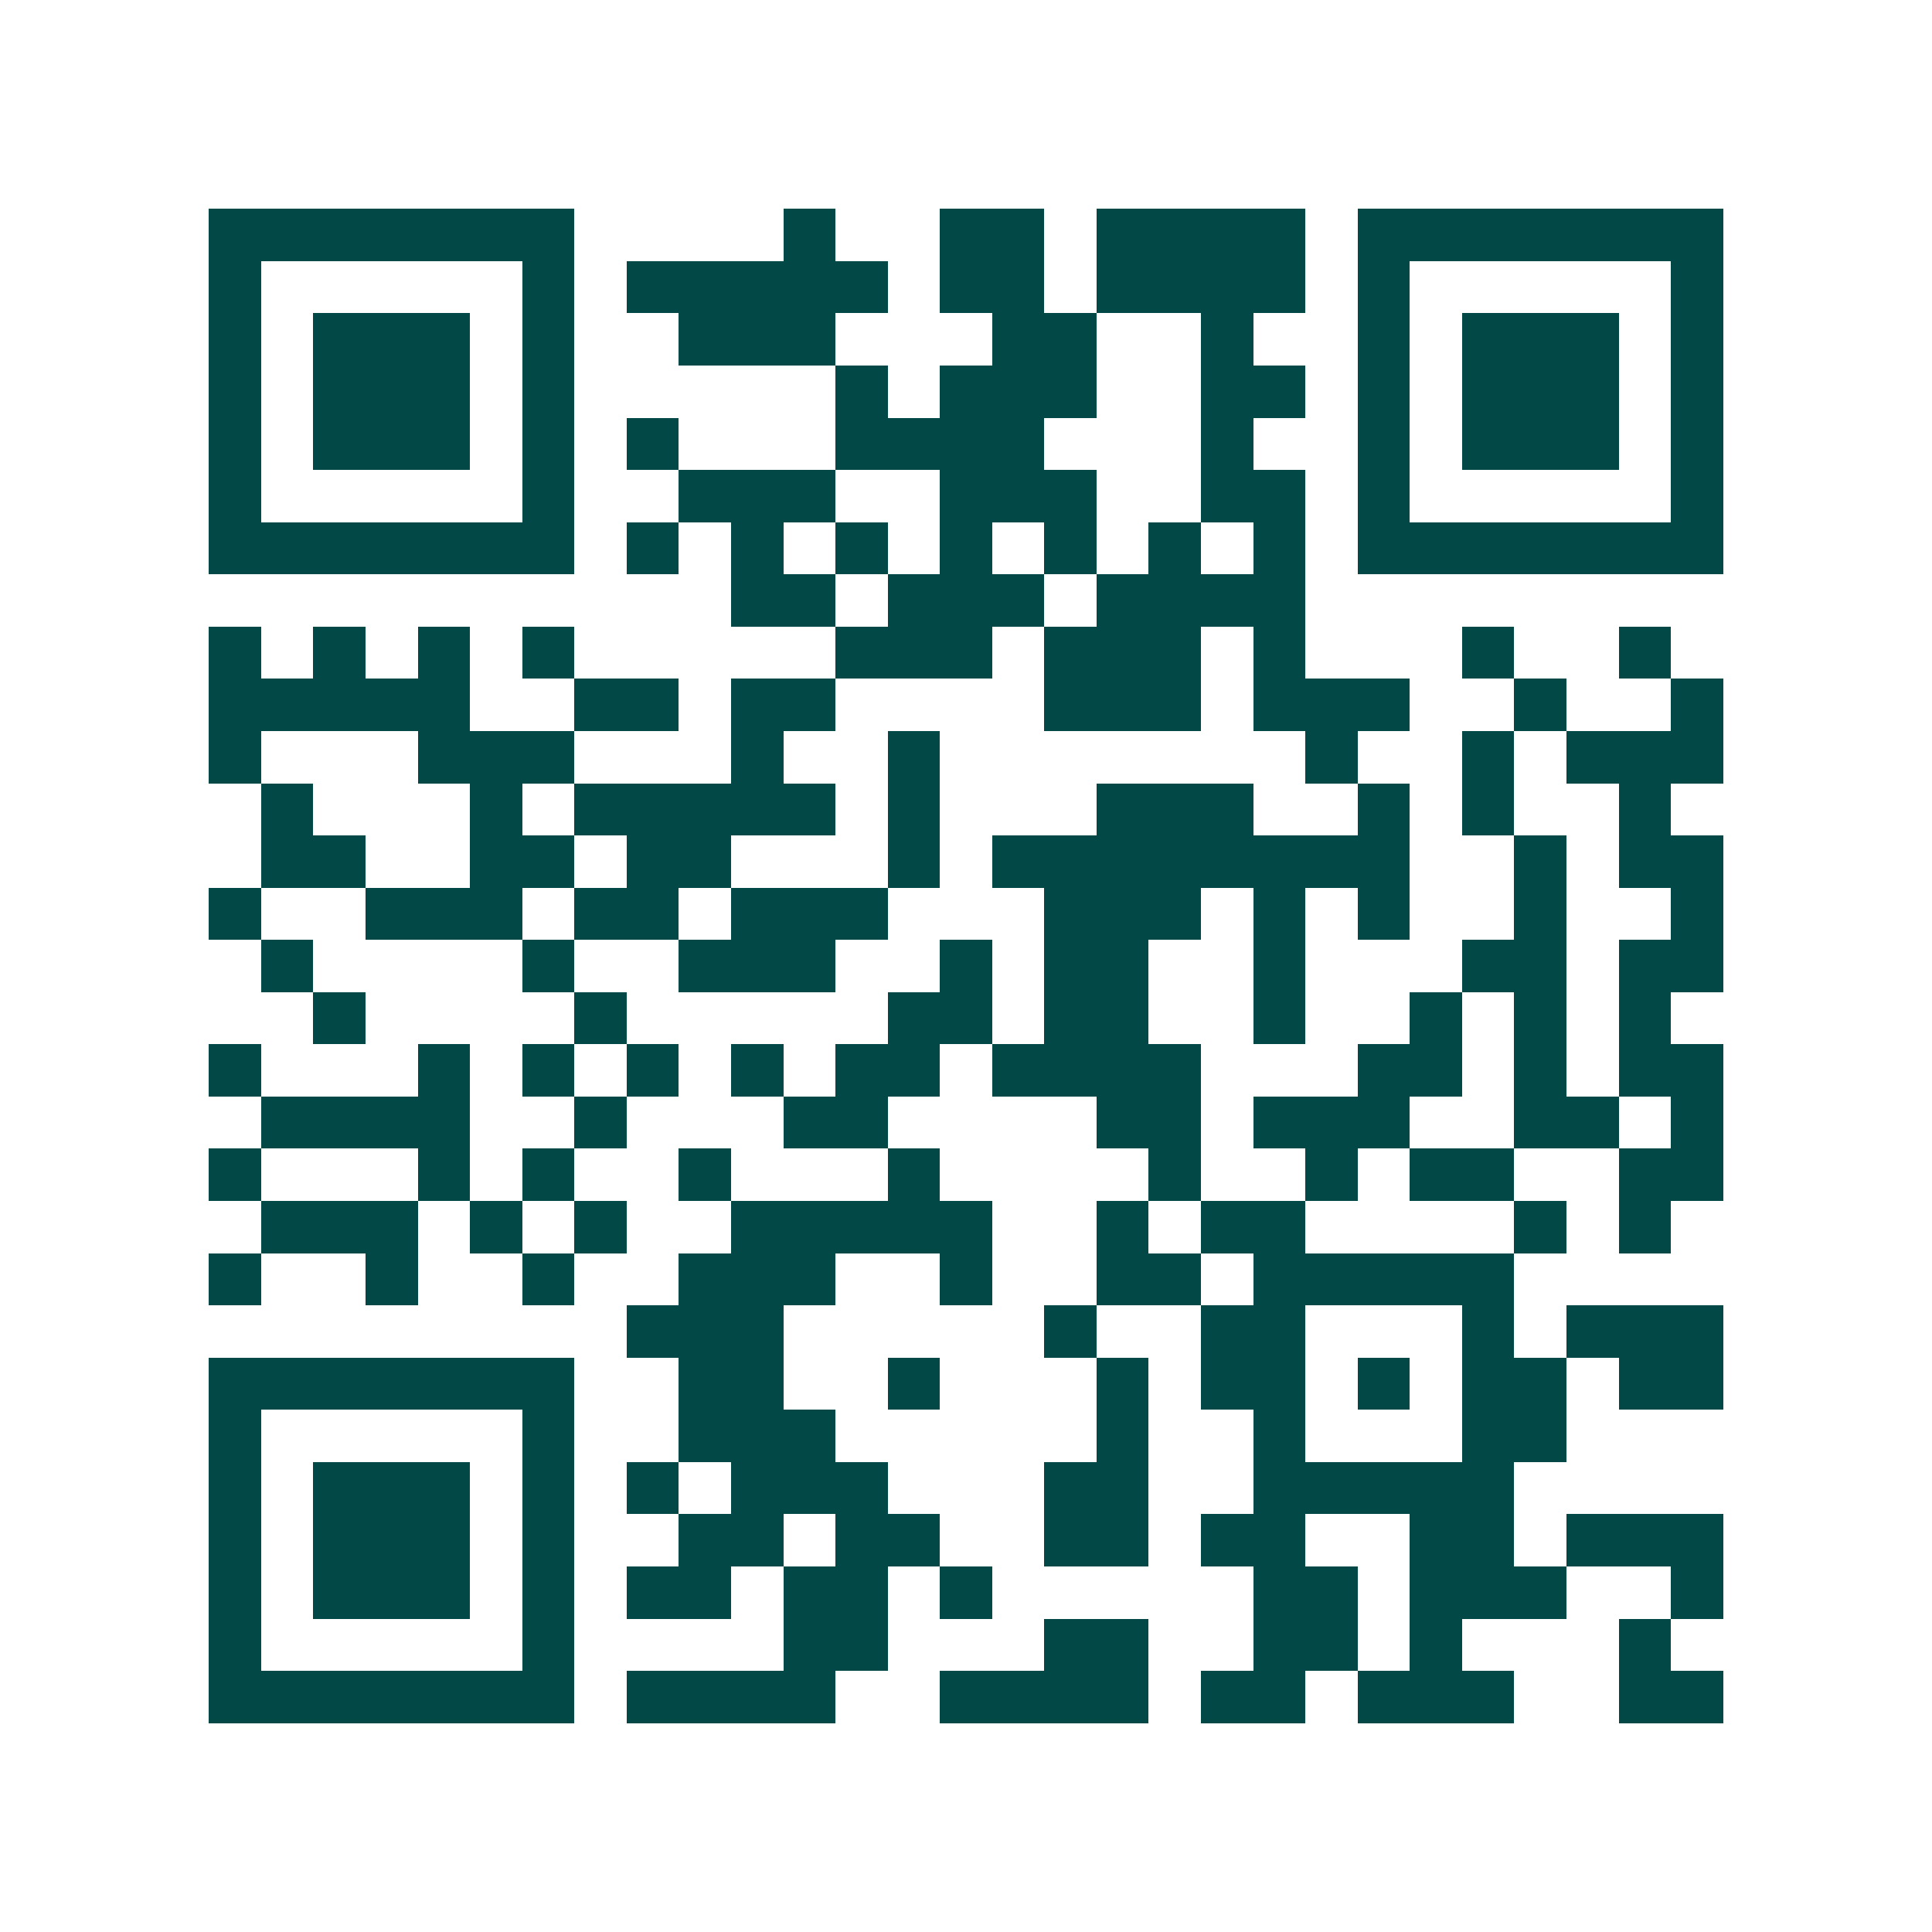 <svg xmlns="http://www.w3.org/2000/svg" width="200" height="200" viewBox="0 0 37 37" shape-rendering="crispEdges"><path fill="#ffffff" d="M0 0h37v37H0z"/><path stroke="#014847" d="M4 4.5h7m4 0h1m2 0h2m1 0h4m1 0h7M4 5.5h1m5 0h1m1 0h5m1 0h2m1 0h4m1 0h1m5 0h1M4 6.5h1m1 0h3m1 0h1m2 0h3m3 0h2m2 0h1m2 0h1m1 0h3m1 0h1M4 7.5h1m1 0h3m1 0h1m5 0h1m1 0h3m2 0h2m1 0h1m1 0h3m1 0h1M4 8.5h1m1 0h3m1 0h1m1 0h1m3 0h4m3 0h1m2 0h1m1 0h3m1 0h1M4 9.5h1m5 0h1m2 0h3m2 0h3m2 0h2m1 0h1m5 0h1M4 10.5h7m1 0h1m1 0h1m1 0h1m1 0h1m1 0h1m1 0h1m1 0h1m1 0h7M14 11.5h2m1 0h3m1 0h4M4 12.5h1m1 0h1m1 0h1m1 0h1m5 0h3m1 0h3m1 0h1m3 0h1m2 0h1M4 13.5h5m2 0h2m1 0h2m4 0h3m1 0h3m2 0h1m2 0h1M4 14.5h1m3 0h3m3 0h1m2 0h1m7 0h1m2 0h1m1 0h3M5 15.5h1m3 0h1m1 0h5m1 0h1m3 0h3m2 0h1m1 0h1m2 0h1M5 16.5h2m2 0h2m1 0h2m3 0h1m1 0h8m2 0h1m1 0h2M4 17.5h1m2 0h3m1 0h2m1 0h3m3 0h3m1 0h1m1 0h1m2 0h1m2 0h1M5 18.5h1m4 0h1m2 0h3m2 0h1m1 0h2m2 0h1m3 0h2m1 0h2M6 19.5h1m4 0h1m5 0h2m1 0h2m2 0h1m2 0h1m1 0h1m1 0h1M4 20.5h1m3 0h1m1 0h1m1 0h1m1 0h1m1 0h2m1 0h4m3 0h2m1 0h1m1 0h2M5 21.5h4m2 0h1m3 0h2m4 0h2m1 0h3m2 0h2m1 0h1M4 22.5h1m3 0h1m1 0h1m2 0h1m3 0h1m4 0h1m2 0h1m1 0h2m2 0h2M5 23.5h3m1 0h1m1 0h1m2 0h5m2 0h1m1 0h2m4 0h1m1 0h1M4 24.5h1m2 0h1m2 0h1m2 0h3m2 0h1m2 0h2m1 0h5M12 25.5h3m5 0h1m2 0h2m3 0h1m1 0h3M4 26.5h7m2 0h2m2 0h1m3 0h1m1 0h2m1 0h1m1 0h2m1 0h2M4 27.5h1m5 0h1m2 0h3m5 0h1m2 0h1m3 0h2M4 28.5h1m1 0h3m1 0h1m1 0h1m1 0h3m3 0h2m2 0h5M4 29.5h1m1 0h3m1 0h1m2 0h2m1 0h2m2 0h2m1 0h2m2 0h2m1 0h3M4 30.5h1m1 0h3m1 0h1m1 0h2m1 0h2m1 0h1m5 0h2m1 0h3m2 0h1M4 31.5h1m5 0h1m4 0h2m3 0h2m2 0h2m1 0h1m3 0h1M4 32.5h7m1 0h4m2 0h4m1 0h2m1 0h3m2 0h2"/></svg>
